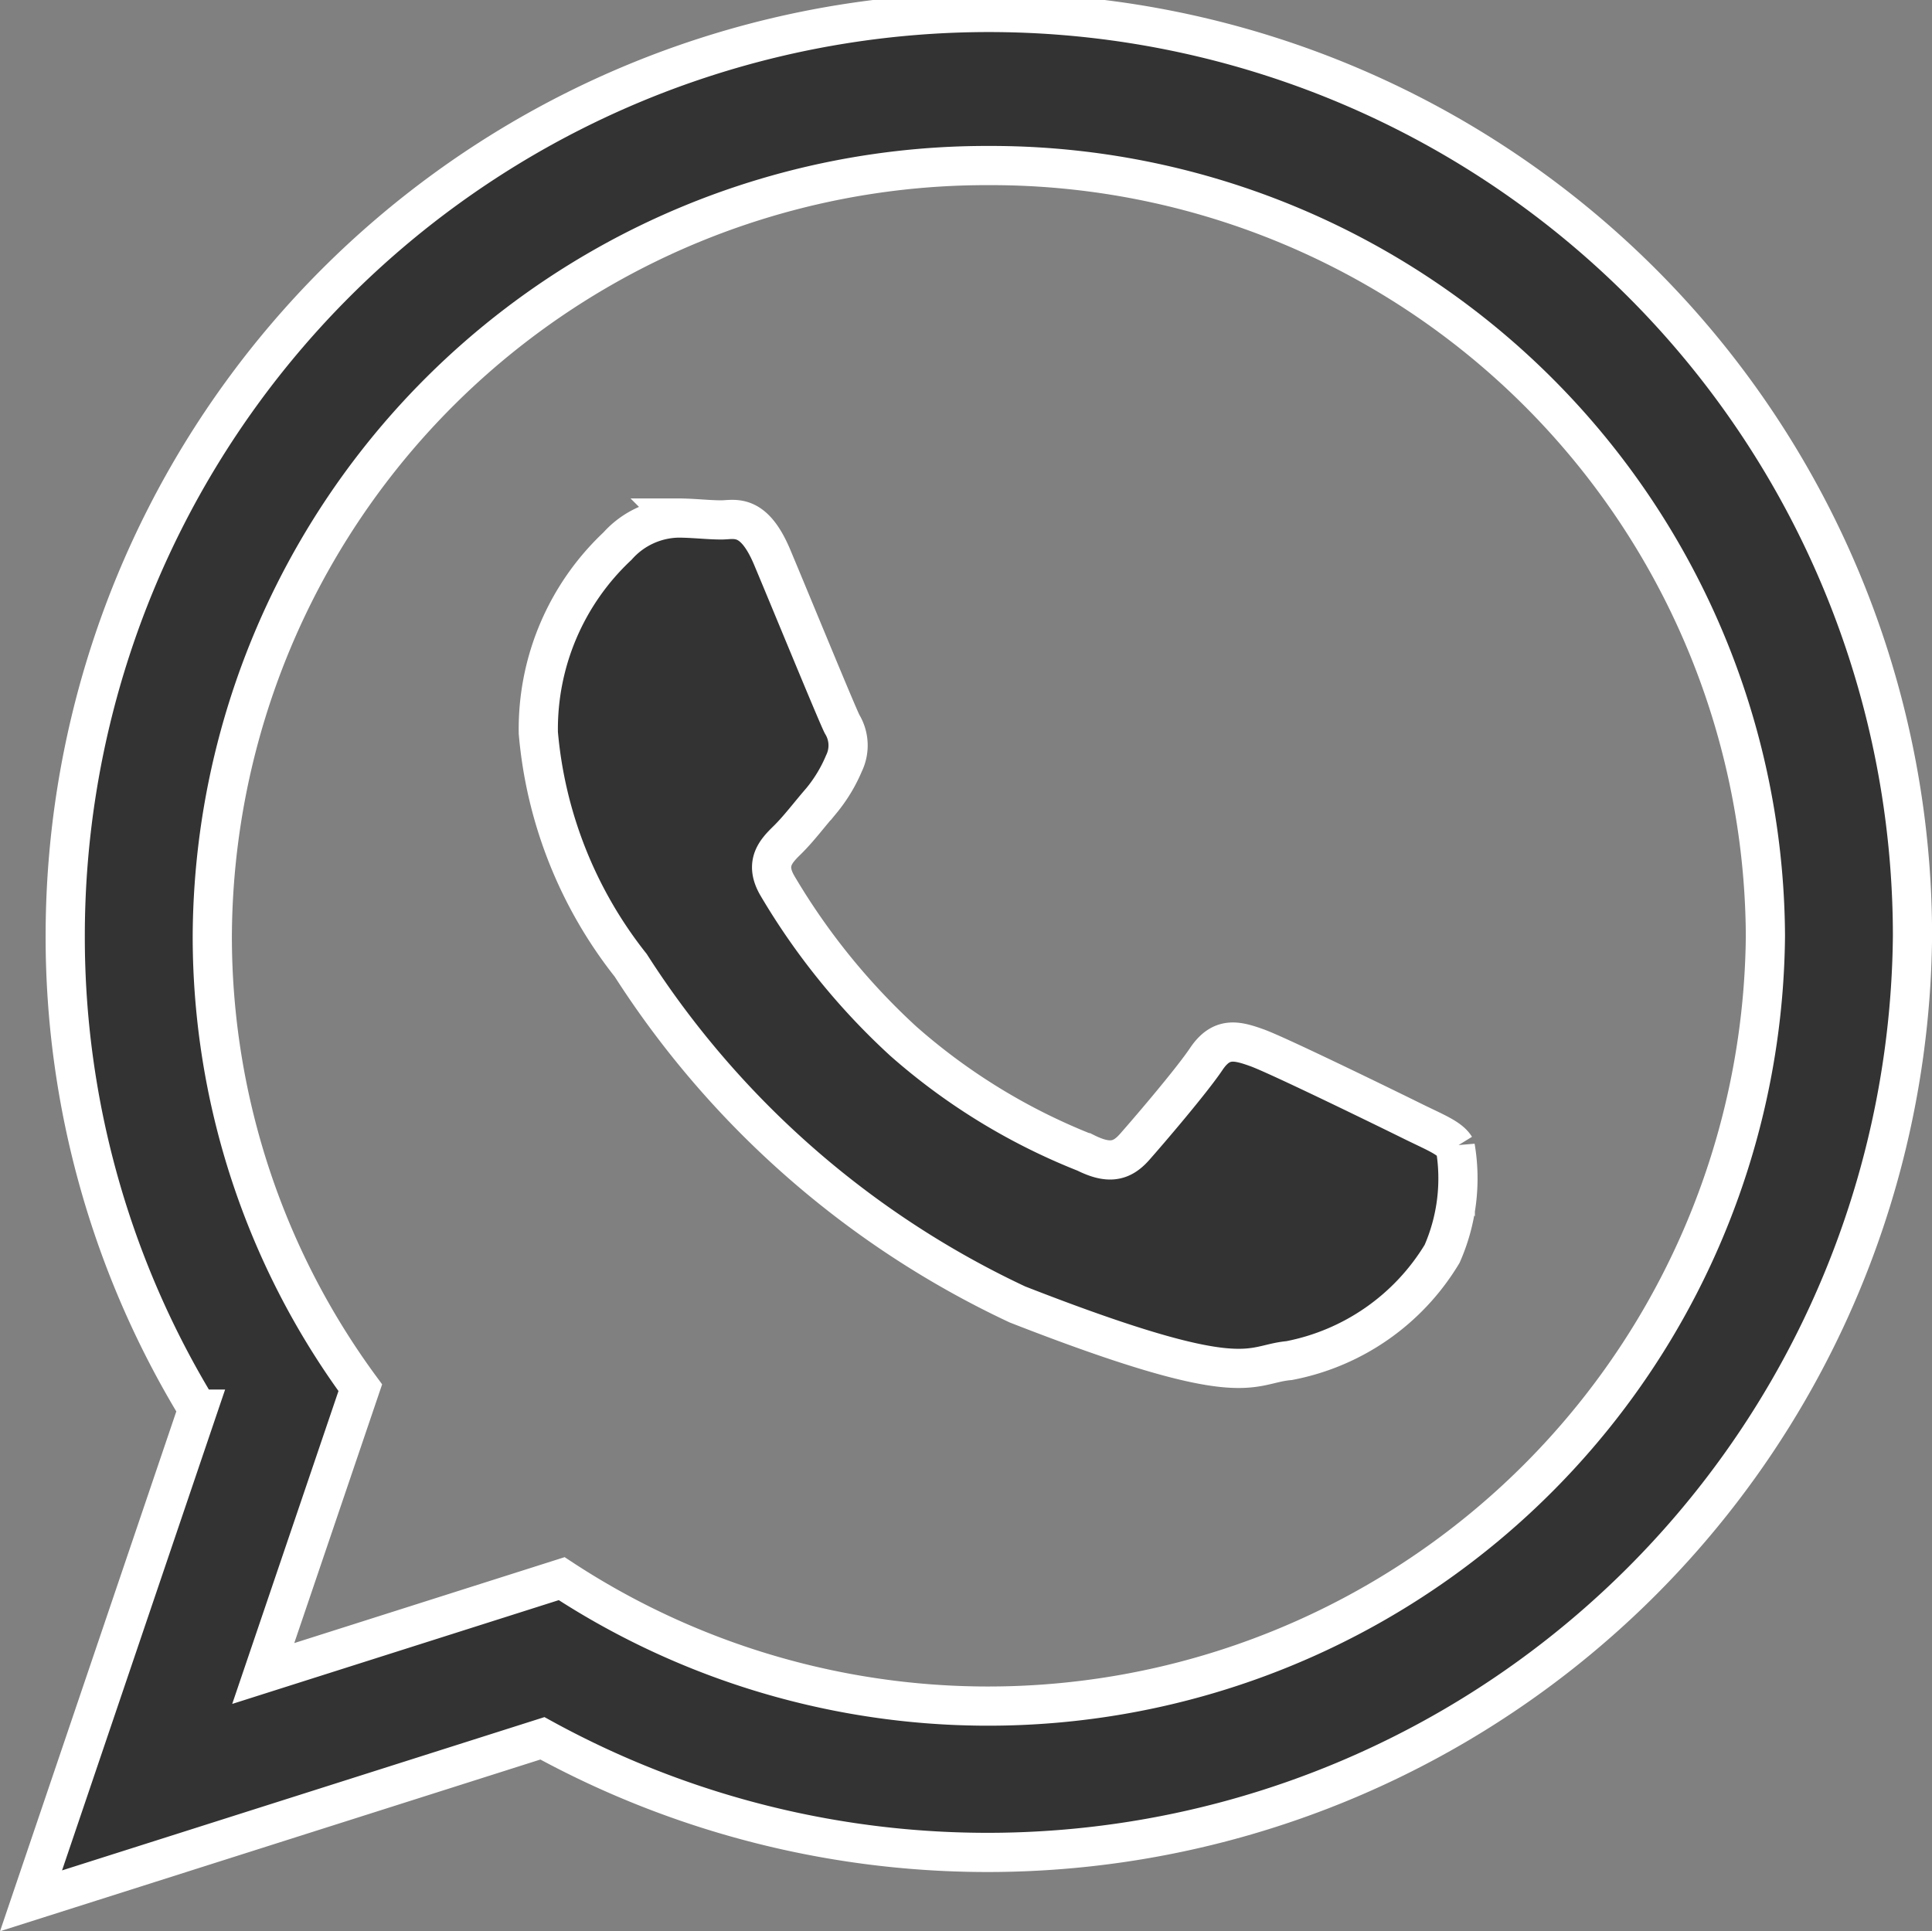 <svg xmlns="http://www.w3.org/2000/svg" width="24.645" height="24.638" viewBox="0 0 24.645 24.638">
  <rect x="0" y="0" width="24.645" height="24.638" fill="#808080" stroke="none"/>
  <g id="footer-whatsapp" transform="translate(0.396 0.25)">
    <path id="WhatsApp" d="M24,11.691A11.8,11.8,0,0,1,6.523,21.927L0,24l2.127-6.273A11.568,11.568,0,0,1,.436,11.691a11.782,11.782,0,0,1,23.564,0ZM12.218,1.862a9.878,9.878,0,0,0-9.906,9.829A9.726,9.726,0,0,0,4.2,17.454L2.962,21.1l3.807-1.21a9.915,9.915,0,0,0,15.355-8.2A9.879,9.879,0,0,0,12.218,1.862Zm5.95,12.522c-.073-.119-.265-.191-.554-.334s-1.709-.837-1.973-.932-.458-.143-.65.143-.746.932-.915,1.123-.337.216-.626.072a7.9,7.9,0,0,1-2.322-1.422,8.64,8.64,0,0,1-1.607-1.984c-.168-.287-.018-.442.127-.584s.289-.335.433-.5a1.921,1.921,0,0,0,.289-.478.522.522,0,0,0-.024-.5c-.072-.143-.65-1.553-.891-2.127s-.481-.478-.65-.478-.361-.024-.554-.024a1.066,1.066,0,0,0-.77.358A3.2,3.2,0,0,0,6.471,9.1,5.545,5.545,0,0,0,7.65,12.066a11.806,11.806,0,0,0,4.933,4.326c2.936,1.147,2.936.764,3.466.716A2.921,2.921,0,0,0,18,15.746,2.389,2.389,0,0,0,18.168,14.383Z" fill="#333" stroke="#fff" stroke-width="0.5"/>
  </g>
</svg>
